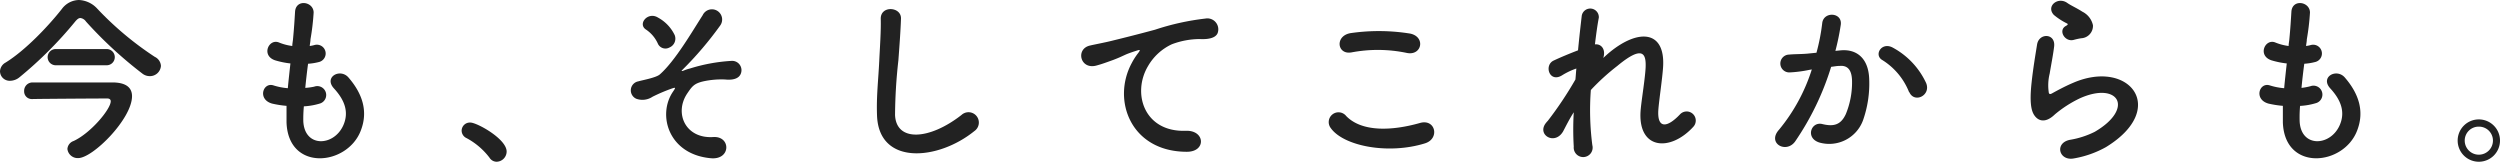 <svg xmlns="http://www.w3.org/2000/svg" viewBox="0 0 403.89 26.13"><defs><style>.cls-1{fill:#222;}</style></defs><g id="レイヤー_2" data-name="レイヤー 2"><g id="レイヤー_1-2" data-name="レイヤー 1"><path class="cls-1" d="M24.15,12.3a1.94,1.94,0,0,1-1.08-.36,67.14,67.14,0,0,1-9.18-8.46,1.29,1.29,0,0,0-.9-.57c-.27,0-.51.18-.84.57a64,64,0,0,1-9,9,2.42,2.42,0,0,1-1.5.57A1.56,1.56,0,0,1,0,11.52a1.7,1.7,0,0,1,.9-1.41C4.11,8.13,7.83,4.2,10,1.44A3.52,3.52,0,0,1,12.75,0a4.28,4.28,0,0,1,3,1.44A51.63,51.63,0,0,0,25,9.18a1.73,1.73,0,0,1,1,1.47A1.78,1.78,0,0,1,24.15,12.3Zm-2.82,3.24c0,3.66-6.33,10-8.7,10a1.67,1.67,0,0,1-1.74-1.47,1.47,1.47,0,0,1,1-1.29c2.79-1.29,6-5.16,6-6.42,0-.33-.27-.45-.54-.45-2.1,0-10.92.06-12.06.09H5.22A1.23,1.23,0,0,1,3.9,14.73a1.35,1.35,0,0,1,1.32-1.41c1,0,5.85,0,9.51,0h3.54C20.37,13.35,21.33,14.16,21.33,15.54Zm-12.21-5a1.31,1.31,0,1,1,0-2.61h8a1.31,1.31,0,1,1,0,2.61Z"/><path class="cls-1" d="M49,19.56c.18,4.29,4.86,4.11,6.42.78,1.05-2.25.21-4.23-1.47-6.06s1-3.3,2.34-1.77c2.34,2.7,3.18,5.55,2,8.58-2.16,5.7-11.73,6.69-12-1.32,0-.84,0-1.74,0-2.67a16.35,16.35,0,0,1-2.31-.36c-2.43-.66-1.5-3.51.21-2.94a10.51,10.51,0,0,0,2.31.45c.12-1.32.27-2.64.42-4a13.67,13.67,0,0,1-2.49-.51c-2.28-.78-1-3.54.63-2.88a8.48,8.48,0,0,0,2.16.57c0-.36.09-.75.12-1.11.18-1.89.24-3,.33-4.44.15-2.1,3-1.62,3,.15a37.79,37.79,0,0,1-.51,4.32c0,.36-.09.72-.12,1.08a5.53,5.53,0,0,0,.75-.15A1.41,1.41,0,1,1,51.6,10a9.32,9.32,0,0,1-1.83.3c-.18,1.35-.33,2.64-.45,3.9A10.22,10.22,0,0,0,50.76,14a1.43,1.43,0,1,1,1,2.7,10.8,10.8,0,0,1-2.67.48A22.23,22.23,0,0,0,49,19.56Z"/><path class="cls-1" d="M79.08,25.47a11.45,11.45,0,0,0-3.69-3.15,1.35,1.35,0,0,1-.81-1.2A1.33,1.33,0,0,1,76,19.8c1.05,0,5.85,2.64,5.85,4.68a1.66,1.66,0,0,1-1.62,1.65A1.37,1.37,0,0,1,79.08,25.47Z"/><path class="cls-1" d="M108.72,14.82c.42-.63.51-.75-.12-.54a27.33,27.33,0,0,0-3.18,1.35,2.93,2.93,0,0,1-2.61.33,1.48,1.48,0,0,1,.33-2.82c.57-.18,2.82-.57,3.45-1.11,2.46-2.16,5.16-6.81,6.93-9.57a1.65,1.65,0,1,1,2.82,1.68,56.06,56.06,0,0,1-6.09,7.14c-.33.3.09.18.21.12a6.16,6.16,0,0,1,1-.33,27.76,27.76,0,0,1,6.66-1.23A1.51,1.51,0,0,1,119.64,12c-.27.57-1,1-2.52.84a13.93,13.93,0,0,0-3.48.3c-1.53.36-1.83.81-2.64,2-2.1,3.18-.24,7.29,4.23,7,2.88-.18,2.88,3.75-.42,3.42C108,24.93,106.17,18.57,108.72,14.82ZM106.26,7A5.41,5.41,0,0,0,104.4,4.8c-1.47-.9.27-3,1.92-1.95A6.32,6.32,0,0,1,109,5.67a1.55,1.55,0,0,1-.84,2A1.34,1.34,0,0,1,106.26,7Z"/><path class="cls-1" d="M141.69,18.69c-.12-3.15.21-5.7.36-8.88.09-1.95.3-4.89.24-6.75-.06-2.22,3.33-2,3.27-.06s-.27,4.74-.42,6.75a83.2,83.2,0,0,0-.54,8.82c.18,4.38,5.52,4.08,10.74,0a1.67,1.67,0,1,1,2.07,2.61C151.56,25.92,142,26.79,141.69,18.69Z"/><path class="cls-1" d="M182.85,10.17a10.37,10.37,0,0,1,1-1.56c.48-.63.33-.6-.24-.42-2.25.72-1.74.72-3.78,1.5-1,.36-1.8.66-2.7.9-2.64.72-3.42-2.73-1-3.24.63-.15,2.37-.48,3.33-.72,1.47-.36,4.08-1,7.14-1.83A40.39,40.39,0,0,1,194.73,3a1.77,1.77,0,0,1,2,2.31c-.18.51-.84,1.11-2.94,1a12.89,12.89,0,0,0-4.47.84,8.65,8.65,0,0,0-3.84,3.51c-2.64,4.41-.63,10.71,6.09,10.47,3.15-.12,3.33,3.42.15,3.39C182.7,24.51,179.58,16.2,182.85,10.17Z"/><path class="cls-1" d="M215,20.7a1.58,1.58,0,0,1,2.49-1.95c2.55,2.61,7.41,2.4,11.94,1.11,2.49-.69,3.21,2.55.78,3.3C224.28,25,217.08,23.61,215,20.7Zm3.36-12.24c-2.37.45-2.76-2.73-.09-3.12a31.85,31.85,0,0,1,9.57.09c2.52.54,1.86,3.63-.57,3.12A22.81,22.81,0,0,0,218.37,8.46Z"/><path class="cls-1" d="M252.54,21.21c-1.35,2.37-4.38.54-2.73-1.41a2.45,2.45,0,0,1,.24-.27,58.9,58.9,0,0,0,4.47-6.69c.06-.6.09-1.17.15-1.77a11.11,11.11,0,0,0-2.28,1.08c-2.07,1.32-3-1.62-1.38-2.37,1.08-.51,2.52-1.11,3.93-1.65.21-2.25.45-4.26.6-5.58a1.39,1.39,0,0,1,2.76.3c-.21,1.08-.42,2.58-.63,4.32,1-.12,1.8.78,1.35,2.19.36-.33.72-.66,1.05-.93,4.65-3.81,9-3.54,8.61,2.43-.12,1.8-.6,5-.75,6.69-.3,3.42,1.47,3.06,3.48.93a1.47,1.47,0,1,1,2.16,2c-3.81,4.17-9.18,3.69-8.49-2.94.15-1.59.69-4.83.78-6.63.09-2.13-.36-3.75-4.56-.27a36.06,36.06,0,0,0-4.29,3.9,44.06,44.06,0,0,0,.24,8.91,1.53,1.53,0,1,1-3,.24,47,47,0,0,1,0-5.55C253.56,19.2,253,20.34,252.54,21.21Z"/><path class="cls-1" d="M297.42,8.13c2.52-.21,4.44,1.26,4.56,4.62a17.87,17.87,0,0,1-1,6.69,5.82,5.82,0,0,1-7,3.6c-2.37-.69-1.41-3.45.42-3s3,.15,3.81-1.62a13.39,13.39,0,0,0,1-5.19c0-1.83-.63-2.7-2-2.58-.45,0-.9.09-1.38.15a44.2,44.2,0,0,1-5.82,12.06c-1.44,2-4.56.3-2.61-1.89a29,29,0,0,0,5.31-9.75l-.36.06a20.35,20.35,0,0,1-3.24.42,1.44,1.44,0,1,1-.09-2.88c.93-.09,1.86-.06,2.94-.15l1.5-.15a32,32,0,0,0,.93-4.77c.21-1.95,3.27-1.77,3,.24a39.53,39.53,0,0,1-.87,4.23Zm11,6.75a10.77,10.77,0,0,0-4.29-5.16c-1.47-.81-.15-3.06,1.71-2a12.44,12.44,0,0,1,5.34,5.7C312,15.42,309.27,16.74,308.46,14.88Z"/><path class="cls-1" d="M335.07,25.59c-2.43.48-3.21-2.49-.66-3a14.07,14.07,0,0,0,4-1.29c3.3-1.92,4.2-4,3.57-5.19s-2.82-1.65-6-.21a18.94,18.94,0,0,0-4,2.58c-1.77,1.71-3,.87-3.51-.18s-.48-2.91-.24-5.1.63-4.5.87-6c.3-1.92,3-1.86,2.76.3-.15,1.26-.48,2.94-.72,4.38A7.88,7.88,0,0,0,331,15c.09.24.24.24.51.09.6-.33,2-1.11,3.42-1.71,9.06-3.93,15.45,4.17,5.31,10.38A16.24,16.24,0,0,1,335.07,25.59ZM335,6.45c-1.44.36-2.52-1.56-1.26-2.25.15-.09.45-.24.24-.39A10.5,10.5,0,0,1,331.8,2.4c-1.29-1.41.69-3,2.19-1.92.54.39,1.56.84,2.43,1.41a3.2,3.2,0,0,1,1.71,2.19,2,2,0,0,1-1.89,2.1C335.85,6.24,335.43,6.33,335,6.45Z"/><path class="cls-1" d="M371.52,19.56c.18,4.29,4.86,4.11,6.42.78,1.05-2.25.21-4.23-1.47-6.06s1-3.3,2.34-1.77c2.34,2.7,3.18,5.55,2,8.58-2.16,5.7-11.73,6.69-12-1.32,0-.84,0-1.74,0-2.67a16.35,16.35,0,0,1-2.31-.36c-2.43-.66-1.5-3.51.21-2.94a10.51,10.51,0,0,0,2.31.45c.12-1.32.27-2.64.42-4a13.67,13.67,0,0,1-2.49-.51c-2.28-.78-1-3.54.63-2.88a8.48,8.48,0,0,0,2.16.57c0-.36.09-.75.12-1.11.18-1.89.24-3,.33-4.44.15-2.1,3-1.62,3,.15a37.79,37.79,0,0,1-.51,4.32c0,.36-.09.72-.12,1.08a5.53,5.53,0,0,0,.75-.15A1.41,1.41,0,1,1,374.1,10a9.32,9.32,0,0,1-1.83.3c-.18,1.35-.33,2.64-.45,3.9a10.22,10.22,0,0,0,1.44-.27,1.43,1.43,0,1,1,1,2.7,10.8,10.8,0,0,1-2.67.48A22.23,22.23,0,0,0,371.52,19.56Z"/><path class="cls-1" d="M400.47,26.13a3.42,3.42,0,1,1,3.42-3.42A3.42,3.42,0,0,1,400.47,26.13Zm0-5.67a2.25,2.25,0,0,0-2.28,2.25,2.28,2.28,0,1,0,4.56,0A2.25,2.25,0,0,0,400.47,20.46Z"/></g></g></svg>